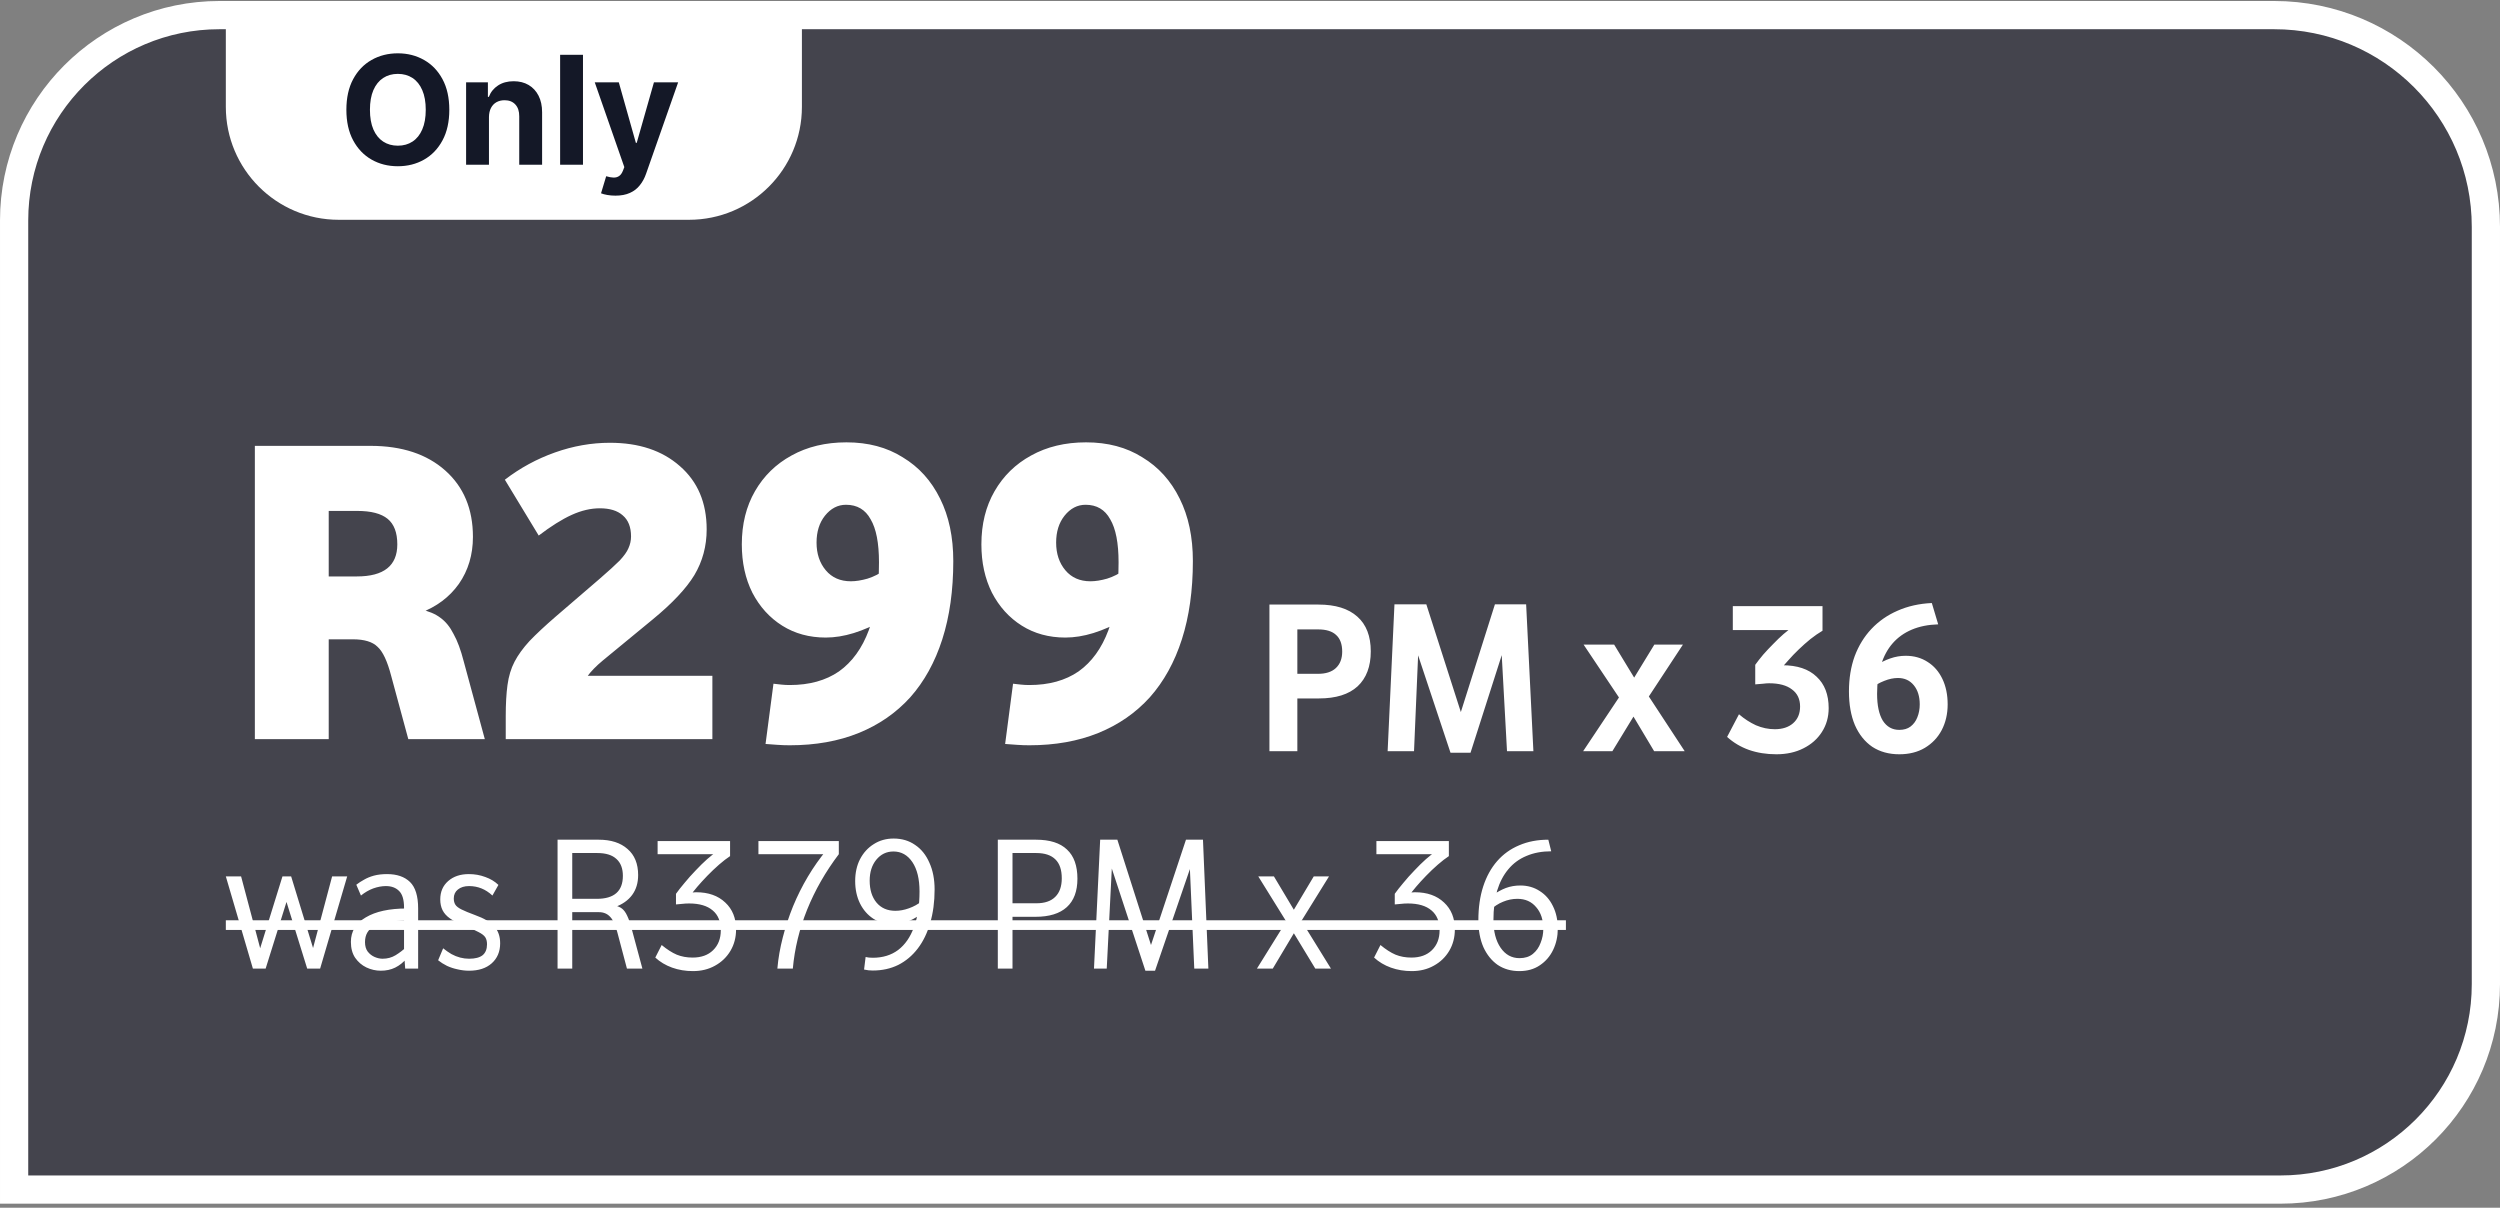 <svg width="207" height="100" viewBox="0 0 207 100" fill="none" xmlns="http://www.w3.org/2000/svg">
<rect x="0" y="0" width="207" height="100" fill="#808080" stroke="none"/>
<g clip-path="url(#clip0_8399_37936)">
<path d="M18.175 1.251H188.3C197.982 1.251 205.831 9.1 205.831 18.782V81.49C205.831 90.882 198.217 98.496 188.825 98.496H1.169V18.257C1.169 8.865 8.783 1.251 18.175 1.251Z" fill="#08081B" fill-opacity="0.5"/>
<path d="M18.175 1.251H188.3C197.982 1.251 205.831 9.1 205.831 18.782V81.49C205.831 90.882 198.217 98.496 188.825 98.496H1.169V18.257C1.169 8.865 8.783 1.251 18.175 1.251Z" stroke="white" stroke-width="2.337"/>
<path d="M18.699 0.082H66.398V8.849C66.398 14.013 62.212 18.199 57.049 18.199H28.049C22.885 18.199 18.699 14.013 18.699 8.849V0.082Z" fill="white"/>
<path d="M37.203 9.09C37.203 10.082 37.015 10.927 36.639 11.623C36.266 12.319 35.756 12.851 35.11 13.218C34.467 13.583 33.745 13.765 32.942 13.765C32.133 13.765 31.407 13.581 30.764 13.214C30.121 12.847 29.613 12.315 29.24 11.619C28.866 10.922 28.68 10.079 28.68 9.09C28.68 8.098 28.866 7.253 29.24 6.557C29.613 5.861 30.121 5.33 30.764 4.966C31.407 4.599 32.133 4.415 32.942 4.415C33.745 4.415 34.467 4.599 35.11 4.966C35.756 5.33 36.266 5.861 36.639 6.557C37.015 7.253 37.203 8.098 37.203 9.09ZM35.252 9.09C35.252 8.447 35.156 7.905 34.964 7.464C34.774 7.022 34.506 6.687 34.159 6.459C33.813 6.231 33.407 6.117 32.942 6.117C32.477 6.117 32.071 6.231 31.724 6.459C31.377 6.687 31.108 7.022 30.915 7.464C30.726 7.905 30.631 8.447 30.631 9.09C30.631 9.733 30.726 10.275 30.915 10.716C31.108 11.158 31.377 11.493 31.724 11.721C32.071 11.949 32.477 12.063 32.942 12.063C33.407 12.063 33.813 11.949 34.159 11.721C34.506 11.493 34.774 11.158 34.964 10.716C35.156 10.275 35.252 9.733 35.252 9.09ZM40.486 9.694V13.641H38.593L38.593 6.815H40.398V8.019L40.477 8.019C40.629 7.622 40.882 7.308 41.237 7.077C41.593 6.843 42.024 6.726 42.531 6.726C43.005 6.726 43.418 6.83 43.77 7.037C44.123 7.244 44.397 7.541 44.593 7.926C44.788 8.308 44.886 8.764 44.886 9.294V13.641H42.993V9.632C42.996 9.214 42.889 8.889 42.673 8.655C42.456 8.417 42.159 8.299 41.779 8.299C41.525 8.299 41.3 8.354 41.104 8.463C40.911 8.573 40.76 8.733 40.651 8.943C40.544 9.151 40.489 9.401 40.486 9.694ZM48.271 4.539V13.641H46.378L46.378 4.539H48.271ZM50.956 16.2C50.716 16.2 50.491 16.181 50.281 16.143C50.074 16.107 49.902 16.061 49.765 16.005L50.192 14.592C50.414 14.66 50.614 14.697 50.792 14.703C50.973 14.709 51.128 14.667 51.258 14.578C51.392 14.489 51.5 14.338 51.583 14.125L51.694 13.836L49.245 6.815H51.236L52.65 11.828H52.721L54.147 6.815H56.151L53.498 14.378C53.371 14.746 53.198 15.066 52.978 15.338C52.762 15.614 52.488 15.826 52.156 15.974C51.824 16.125 51.424 16.2 50.956 16.2Z" fill="#141827"/>
<path d="M21.102 36.917H30.676C33.273 36.917 35.336 37.597 36.865 38.956C38.394 40.315 39.159 42.147 39.159 44.453C39.159 45.933 38.77 47.232 37.994 48.348C37.217 49.44 36.149 50.241 34.79 50.751L34.827 50.46C35.506 50.605 36.052 50.836 36.465 51.151C36.902 51.467 37.266 51.916 37.557 52.498C37.873 53.057 38.152 53.809 38.394 54.755L40.142 61.199H33.807L32.388 55.957C32.072 54.743 31.696 53.943 31.259 53.554C30.846 53.142 30.167 52.935 29.22 52.935H24.087V47.729H29.548C31.781 47.729 32.897 46.843 32.897 45.072C32.897 44.101 32.63 43.397 32.096 42.96C31.562 42.523 30.725 42.305 29.584 42.305H26.053L27.218 41.14V61.199H21.102V36.917ZM41.875 59.306C41.875 58.287 41.923 57.425 42.02 56.721C42.118 55.993 42.312 55.35 42.603 54.792C42.894 54.234 43.307 53.663 43.841 53.081C44.399 52.498 45.127 51.819 46.025 51.042L49.666 47.911C50.394 47.28 50.94 46.783 51.304 46.419C51.668 46.031 51.91 45.691 52.032 45.4C52.178 45.084 52.25 44.756 52.25 44.417C52.25 43.64 52.02 43.057 51.559 42.669C51.122 42.281 50.491 42.087 49.666 42.087C48.913 42.087 48.137 42.269 47.336 42.633C46.535 42.997 45.625 43.567 44.605 44.344L41.802 39.72C43.064 38.749 44.447 37.997 45.952 37.463C47.457 36.929 48.974 36.662 50.503 36.662C52.906 36.662 54.835 37.306 56.291 38.592C57.772 39.878 58.512 41.626 58.512 43.834C58.512 45.218 58.172 46.48 57.493 47.62C56.813 48.737 55.66 49.962 54.034 51.297L49.92 54.683C49.362 55.144 48.925 55.593 48.61 56.03C48.319 56.442 48.112 56.879 47.991 57.34C47.894 57.777 47.845 58.263 47.845 58.797L44.278 55.957H58.985V61.199H41.875V59.306ZM72.78 46.564C72.78 44.963 72.549 43.773 72.088 42.997C71.651 42.196 70.972 41.795 70.049 41.795C69.37 41.795 68.787 42.099 68.302 42.706C67.841 43.288 67.61 44.028 67.61 44.926C67.61 45.849 67.865 46.613 68.375 47.22C68.885 47.827 69.576 48.13 70.45 48.13C70.862 48.13 71.324 48.057 71.833 47.911C72.367 47.742 72.841 47.499 73.253 47.183L73.217 51.297C71.469 52.292 69.855 52.79 68.375 52.79C67.016 52.79 65.814 52.462 64.771 51.807C63.727 51.151 62.902 50.241 62.295 49.076C61.713 47.911 61.422 46.577 61.422 45.072C61.422 43.397 61.786 41.929 62.514 40.667C63.242 39.405 64.249 38.422 65.535 37.718C66.846 36.99 68.363 36.626 70.086 36.626C71.882 36.626 73.435 37.038 74.746 37.864C76.081 38.665 77.112 39.805 77.84 41.286C78.568 42.742 78.932 44.465 78.932 46.455C78.932 48.882 78.629 51.042 78.022 52.935C77.415 54.828 76.53 56.43 75.365 57.741C74.2 59.027 72.78 60.01 71.105 60.69C69.431 61.369 67.525 61.709 65.39 61.709C65.05 61.709 64.71 61.697 64.37 61.672C64.055 61.648 63.727 61.624 63.387 61.6L64.043 56.612C64.261 56.636 64.48 56.661 64.698 56.685C64.916 56.709 65.147 56.721 65.39 56.721C67.016 56.721 68.375 56.345 69.467 55.593C70.559 54.816 71.384 53.675 71.942 52.171C72.501 50.642 72.78 48.773 72.78 46.564ZM92.618 46.564C92.618 44.963 92.387 43.773 91.926 42.997C91.489 42.196 90.81 41.795 89.887 41.795C89.208 41.795 88.625 42.099 88.14 42.706C87.679 43.288 87.448 44.028 87.448 44.926C87.448 45.849 87.703 46.613 88.213 47.22C88.722 47.827 89.414 48.13 90.288 48.13C90.7 48.13 91.162 48.057 91.671 47.911C92.205 47.742 92.678 47.499 93.091 47.183L93.055 51.297C91.307 52.292 89.693 52.79 88.213 52.79C86.854 52.79 85.652 52.462 84.609 51.807C83.565 51.151 82.74 50.241 82.133 49.076C81.551 47.911 81.259 46.577 81.259 45.072C81.259 43.397 81.623 41.929 82.352 40.667C83.08 39.405 84.087 38.422 85.373 37.718C86.684 36.99 88.201 36.626 89.924 36.626C91.72 36.626 93.273 37.038 94.584 37.864C95.918 38.665 96.95 39.805 97.678 41.286C98.406 42.742 98.77 44.465 98.77 46.455C98.77 48.882 98.467 51.042 97.86 52.935C97.253 54.828 96.367 56.43 95.202 57.741C94.037 59.027 92.618 60.01 90.943 60.69C89.268 61.369 87.363 61.709 85.228 61.709C84.888 61.709 84.548 61.697 84.208 61.672C83.893 61.648 83.565 61.624 83.225 61.6L83.88 56.612C84.099 56.636 84.317 56.661 84.536 56.685C84.754 56.709 84.985 56.721 85.228 56.721C86.854 56.721 88.213 56.345 89.305 55.593C90.397 54.816 91.222 53.675 91.78 52.171C92.339 50.642 92.618 48.773 92.618 46.564Z" fill="white"/>
<path d="M105.109 50.058H109.168C110.576 50.058 111.65 50.392 112.39 51.059C113.13 51.715 113.5 52.673 113.5 53.935C113.5 55.185 113.136 56.15 112.408 56.83C111.68 57.497 110.612 57.831 109.204 57.831H106.256V55.792H109.132C109.775 55.792 110.266 55.634 110.606 55.319C110.958 54.991 111.134 54.536 111.134 53.953C111.134 53.335 110.964 52.873 110.624 52.57C110.296 52.267 109.805 52.115 109.15 52.115H106.401L107.42 51.078V62.199H105.109V50.058ZM126.965 62.199H124.78L124.289 53.244L124.653 53.28L121.759 62.327H120.102L117.099 53.298L117.463 53.244L117.081 62.199H114.896L115.461 50.04H118.1L120.958 58.959L123.779 50.04H126.364L126.965 62.199ZM134.615 58.595L131.12 53.371H133.65L135.835 56.975H134.779L136.981 53.371H139.348L135.962 58.522V56.811L139.493 62.199H136.963L134.724 58.45L135.78 58.468L133.505 62.199H131.084L134.615 56.902V58.595ZM149.047 58.504C149.047 57.885 148.823 57.412 148.374 57.084C147.937 56.745 147.306 56.575 146.481 56.575C146.335 56.575 146.171 56.587 145.989 56.611C145.807 56.623 145.589 56.641 145.334 56.666V55.046C145.516 54.791 145.735 54.512 145.989 54.208C146.256 53.905 146.535 53.608 146.827 53.316C147.118 53.013 147.403 52.74 147.682 52.497C147.961 52.255 148.21 52.066 148.428 51.933L148.902 52.17H143.477V50.186H150.904V52.224C150.576 52.418 150.243 52.649 149.903 52.916C149.575 53.183 149.254 53.468 148.938 53.772C148.623 54.075 148.337 54.372 148.083 54.663C147.828 54.943 147.603 55.203 147.409 55.446L146.754 55.228C146.887 55.167 147.021 55.131 147.154 55.118C147.288 55.094 147.427 55.082 147.573 55.082C148.811 55.082 149.757 55.398 150.413 56.029C151.08 56.648 151.414 57.515 151.414 58.632C151.414 59.372 151.226 60.033 150.849 60.616C150.485 61.186 149.976 61.635 149.32 61.963C148.677 62.29 147.931 62.454 147.082 62.454C146.256 62.454 145.498 62.333 144.806 62.09C144.127 61.847 143.526 61.489 143.004 61.016L143.987 59.141C144.424 59.517 144.891 59.821 145.389 60.051C145.898 60.27 146.42 60.379 146.954 60.379C147.585 60.379 148.089 60.215 148.465 59.888C148.853 59.548 149.047 59.087 149.047 58.504ZM153.093 57.248C153.093 56.18 153.251 55.209 153.566 54.336C153.894 53.462 154.355 52.71 154.95 52.079C155.556 51.435 156.278 50.932 157.116 50.568C157.965 50.192 158.912 49.979 159.955 49.931L160.483 51.696C159.658 51.721 158.93 51.866 158.299 52.133C157.668 52.4 157.14 52.776 156.715 53.262C156.29 53.747 155.969 54.342 155.75 55.046C155.532 55.749 155.423 56.55 155.423 57.448C155.423 58.407 155.581 59.147 155.896 59.669C156.224 60.179 156.679 60.434 157.261 60.434C157.637 60.434 157.947 60.343 158.19 60.16C158.444 59.966 158.632 59.712 158.754 59.396C158.887 59.068 158.954 58.71 158.954 58.322C158.954 57.667 158.79 57.139 158.463 56.739C158.135 56.338 157.698 56.138 157.152 56.138C156.788 56.138 156.412 56.217 156.023 56.374C155.635 56.52 155.21 56.763 154.749 57.102L155.095 55.228C155.641 54.888 156.114 54.651 156.515 54.518C156.928 54.372 157.352 54.299 157.789 54.299C158.481 54.299 159.088 54.469 159.609 54.809C160.131 55.137 160.538 55.604 160.829 56.211C161.12 56.817 161.266 57.521 161.266 58.322C161.266 59.111 161.102 59.821 160.774 60.452C160.447 61.071 159.979 61.562 159.373 61.926C158.778 62.278 158.074 62.454 157.261 62.454C156.4 62.454 155.653 62.248 155.022 61.835C154.403 61.41 153.924 60.81 153.584 60.033C153.257 59.257 153.093 58.328 153.093 57.248Z" fill="white"/>
<path d="M21.675 79.015H21.387L23.387 72.567H24.107L26.075 78.999H25.787L27.499 72.567H28.747L26.507 80.199H25.435L23.563 74.167H23.883L21.995 80.199H20.939L18.699 72.567H19.963L21.675 79.015ZM33.454 75.143C33.454 74.503 33.321 74.05 33.054 73.783C32.787 73.506 32.419 73.367 31.95 73.367C31.619 73.367 31.273 73.431 30.91 73.559C30.558 73.687 30.216 73.885 29.886 74.151L29.502 73.255C29.694 73.106 29.907 72.967 30.142 72.839C30.377 72.701 30.648 72.589 30.958 72.503C31.278 72.418 31.64 72.375 32.046 72.375C32.867 72.375 33.502 72.594 33.95 73.031C34.398 73.469 34.622 74.199 34.622 75.223V80.199H33.55L33.454 78.887V75.143ZM33.678 76.199C32.419 76.253 31.529 76.413 31.006 76.679C30.483 76.946 30.222 77.389 30.222 78.007C30.222 78.327 30.297 78.589 30.446 78.791C30.606 78.994 30.798 79.143 31.022 79.239C31.246 79.335 31.465 79.383 31.678 79.383C32.072 79.383 32.43 79.287 32.75 79.095C33.081 78.893 33.374 78.669 33.63 78.423L33.662 79.367C33.395 79.687 33.081 79.938 32.718 80.119C32.366 80.29 31.971 80.375 31.534 80.375C31.118 80.375 30.718 80.285 30.334 80.103C29.96 79.922 29.651 79.655 29.406 79.303C29.171 78.951 29.054 78.514 29.054 77.991C29.054 77.117 29.465 76.439 30.286 75.959C31.107 75.469 32.238 75.223 33.678 75.223V76.199ZM40.325 78.183C40.325 77.949 40.277 77.757 40.181 77.607C40.085 77.458 39.898 77.314 39.621 77.175C39.354 77.026 38.959 76.85 38.437 76.647C37.946 76.455 37.557 76.258 37.269 76.055C36.981 75.853 36.773 75.623 36.645 75.367C36.517 75.111 36.453 74.813 36.453 74.471C36.453 73.842 36.671 73.335 37.109 72.951C37.546 72.567 38.117 72.375 38.821 72.375C39.301 72.375 39.754 72.455 40.181 72.615C40.607 72.765 40.97 72.983 41.269 73.271L40.773 74.151C40.485 73.885 40.181 73.687 39.861 73.559C39.541 73.431 39.199 73.367 38.837 73.367C38.453 73.367 38.143 73.463 37.909 73.655C37.685 73.837 37.573 74.082 37.573 74.391C37.573 74.594 37.615 74.765 37.701 74.903C37.786 75.042 37.957 75.175 38.213 75.303C38.469 75.431 38.842 75.586 39.333 75.767C40.079 76.034 40.613 76.349 40.933 76.711C41.253 77.074 41.413 77.538 41.413 78.103C41.413 78.797 41.178 79.351 40.709 79.767C40.25 80.173 39.626 80.375 38.837 80.375C38.527 80.375 38.213 80.338 37.893 80.263C37.583 80.199 37.29 80.103 37.013 79.975C36.735 79.837 36.49 79.682 36.277 79.511L36.693 78.519C36.917 78.701 37.146 78.861 37.381 78.999C37.615 79.127 37.855 79.223 38.101 79.287C38.346 79.351 38.591 79.383 38.837 79.383C39.338 79.383 39.711 79.287 39.957 79.095C40.202 78.893 40.325 78.589 40.325 78.183ZM46.166 69.527H49.574C50.587 69.527 51.382 69.783 51.958 70.295C52.544 70.797 52.838 71.517 52.838 72.455C52.838 73.106 52.672 73.655 52.342 74.103C52.011 74.551 51.531 74.887 50.902 75.111V74.983C51.147 75.026 51.35 75.111 51.51 75.239C51.67 75.367 51.808 75.559 51.926 75.815C52.054 76.071 52.176 76.423 52.294 76.871L53.19 80.199H51.91L51.11 77.175C50.96 76.589 50.763 76.167 50.518 75.911C50.283 75.655 49.974 75.527 49.59 75.527H46.774V74.423H49.414C50.854 74.423 51.574 73.789 51.574 72.519C51.574 71.911 51.398 71.447 51.046 71.127C50.694 70.797 50.166 70.631 49.462 70.631H47.03L47.382 70.279V80.199H46.166V69.527ZM59.682 77.031C59.682 76.306 59.459 75.757 59.011 75.383C58.562 74.999 57.912 74.807 57.059 74.807C56.856 74.807 56.669 74.818 56.498 74.839C56.328 74.85 56.152 74.866 55.971 74.887V74.007C56.152 73.751 56.386 73.453 56.675 73.111C56.962 72.759 57.272 72.413 57.602 72.071C57.933 71.719 58.248 71.41 58.547 71.143C58.856 70.866 59.117 70.669 59.331 70.551L59.763 70.727H54.45V69.639H60.45V70.887C60.173 71.069 59.869 71.303 59.538 71.591C59.208 71.879 58.883 72.189 58.562 72.519C58.253 72.839 57.976 73.143 57.73 73.431C57.485 73.719 57.298 73.959 57.17 74.151L56.914 74.007C57.042 73.954 57.165 73.922 57.282 73.911C57.4 73.89 57.523 73.879 57.651 73.879C58.653 73.879 59.453 74.162 60.05 74.727C60.648 75.282 60.947 76.023 60.947 76.951C60.947 77.613 60.792 78.205 60.483 78.727C60.173 79.25 59.746 79.661 59.203 79.959C58.669 80.258 58.061 80.407 57.379 80.407C56.76 80.407 56.184 80.311 55.651 80.119C55.117 79.927 54.653 79.65 54.258 79.287L54.786 78.247C55.224 78.61 55.64 78.877 56.035 79.047C56.429 79.207 56.867 79.287 57.346 79.287C58.061 79.287 58.627 79.085 59.042 78.679C59.469 78.263 59.682 77.714 59.682 77.031ZM62.798 69.639H69.454V70.727C68.355 72.178 67.48 73.709 66.83 75.319C66.19 76.919 65.795 78.546 65.646 80.199H64.366C64.44 79.346 64.59 78.487 64.814 77.623C65.038 76.749 65.32 75.89 65.662 75.047C66.014 74.194 66.424 73.373 66.894 72.583C67.363 71.794 67.886 71.053 68.462 70.359L68.654 70.727H62.798V69.639ZM76.137 73.815C76.137 72.781 75.939 71.97 75.545 71.383C75.15 70.797 74.627 70.503 73.977 70.503C73.401 70.503 72.926 70.733 72.553 71.191C72.19 71.639 72.009 72.215 72.009 72.919C72.009 73.666 72.195 74.269 72.569 74.727C72.953 75.186 73.475 75.415 74.137 75.415C74.499 75.415 74.873 75.346 75.257 75.207C75.651 75.069 76.009 74.871 76.329 74.615L76.137 75.767C75.443 76.269 74.713 76.519 73.945 76.519C73.326 76.519 72.782 76.37 72.313 76.071C71.843 75.762 71.475 75.341 71.209 74.807C70.942 74.263 70.809 73.645 70.809 72.951C70.809 72.269 70.942 71.666 71.209 71.143C71.486 70.61 71.865 70.194 72.345 69.895C72.825 69.586 73.374 69.431 73.993 69.431C74.675 69.431 75.267 69.607 75.769 69.959C76.281 70.301 76.675 70.791 76.953 71.431C77.241 72.061 77.385 72.802 77.385 73.655C77.385 74.669 77.262 75.591 77.017 76.423C76.782 77.245 76.441 77.949 75.993 78.535C75.545 79.122 75.006 79.575 74.377 79.895C73.747 80.205 73.043 80.359 72.265 80.359C72.147 80.359 72.035 80.354 71.929 80.343C71.822 80.333 71.694 80.311 71.545 80.279L71.673 79.239C71.758 79.261 71.849 79.277 71.945 79.287C72.051 79.298 72.158 79.303 72.265 79.303C73.086 79.303 73.785 79.09 74.361 78.663C74.937 78.226 75.374 77.597 75.673 76.775C75.982 75.954 76.137 74.967 76.137 73.815ZM82.619 69.527H85.787C86.928 69.527 87.781 69.799 88.347 70.343C88.923 70.877 89.211 71.682 89.211 72.759C89.211 73.794 88.917 74.578 88.331 75.111C87.744 75.645 86.88 75.911 85.739 75.911H83.243V74.791H85.819C86.501 74.791 87.019 74.615 87.371 74.263C87.733 73.911 87.915 73.399 87.915 72.727C87.915 72.023 87.739 71.501 87.387 71.159C87.035 70.807 86.507 70.631 85.803 70.631H83.307L83.835 70.103V80.199H82.619V69.527ZM100.053 80.199H98.885L98.501 71.431L98.694 71.463L95.638 80.375H94.838L91.894 71.415L92.085 71.383L91.638 80.199H90.582L91.094 69.527H92.517L95.302 78.247L98.198 69.527H99.606L100.053 80.199ZM106.778 76.743L104.186 72.567H105.482L107.402 75.783H106.858L108.778 72.567H110.042L107.482 76.695V75.799L110.202 80.199H108.906L106.858 76.823H107.402L105.386 80.199H104.074L106.778 75.847V76.743ZM119.198 77.031C119.198 76.306 118.974 75.757 118.526 75.383C118.078 74.999 117.427 74.807 116.574 74.807C116.371 74.807 116.185 74.818 116.014 74.839C115.843 74.85 115.667 74.866 115.486 74.887V74.007C115.667 73.751 115.902 73.453 116.19 73.111C116.478 72.759 116.787 72.413 117.118 72.071C117.449 71.719 117.763 71.41 118.062 71.143C118.371 70.866 118.633 70.669 118.846 70.551L119.278 70.727H113.966V69.639H119.966V70.887C119.689 71.069 119.385 71.303 119.054 71.591C118.723 71.879 118.398 72.189 118.078 72.519C117.769 72.839 117.491 73.143 117.246 73.431C117.001 73.719 116.814 73.959 116.686 74.151L116.43 74.007C116.558 73.954 116.681 73.922 116.798 73.911C116.915 73.89 117.038 73.879 117.166 73.879C118.169 73.879 118.969 74.162 119.566 74.727C120.163 75.282 120.462 76.023 120.462 76.951C120.462 77.613 120.307 78.205 119.998 78.727C119.689 79.25 119.262 79.661 118.718 79.959C118.185 80.258 117.577 80.407 116.894 80.407C116.275 80.407 115.699 80.311 115.166 80.119C114.633 79.927 114.169 79.65 113.774 79.287L114.302 78.247C114.739 78.61 115.155 78.877 115.55 79.047C115.945 79.207 116.382 79.287 116.862 79.287C117.577 79.287 118.142 79.085 118.558 78.679C118.985 78.263 119.198 77.714 119.198 77.031ZM122.409 76.183C122.409 75.149 122.543 74.221 122.809 73.399C123.076 72.578 123.46 71.879 123.961 71.303C124.463 70.727 125.071 70.29 125.785 69.991C126.5 69.682 127.305 69.527 128.201 69.527L128.441 70.487C127.673 70.487 126.991 70.615 126.393 70.871C125.796 71.117 125.295 71.485 124.889 71.975C124.484 72.455 124.175 73.047 123.961 73.751C123.759 74.455 123.657 75.266 123.657 76.183C123.657 77.133 123.855 77.895 124.249 78.471C124.644 79.047 125.167 79.335 125.817 79.335C126.265 79.335 126.633 79.218 126.921 78.983C127.209 78.749 127.423 78.445 127.561 78.071C127.711 77.698 127.785 77.314 127.785 76.919C127.785 76.162 127.588 75.559 127.193 75.111C126.809 74.653 126.292 74.423 125.641 74.423C125.236 74.423 124.841 74.503 124.457 74.663C124.073 74.813 123.7 75.058 123.337 75.399L123.545 74.151C123.94 73.874 124.319 73.666 124.681 73.527C125.055 73.389 125.455 73.319 125.881 73.319C126.489 73.319 127.028 73.474 127.497 73.783C127.967 74.082 128.329 74.498 128.585 75.031C128.852 75.565 128.985 76.183 128.985 76.887C128.985 77.527 128.857 78.114 128.601 78.647C128.345 79.181 127.977 79.607 127.497 79.927C127.028 80.247 126.463 80.407 125.801 80.407C125.119 80.407 124.521 80.237 124.009 79.895C123.508 79.543 123.113 79.053 122.825 78.423C122.548 77.783 122.409 77.037 122.409 76.183Z" fill="white"/>
<path d="M18.699 76.199L129.657 76.199V76.999L18.699 76.999V76.199Z" fill="white"/>
</g>
<defs>
<clipPath id="clip0_8399_37936">
<rect width="207" height="99.583" fill="white" transform="translate(0 0.082)"/>
</clipPath>
</defs>
</svg>
